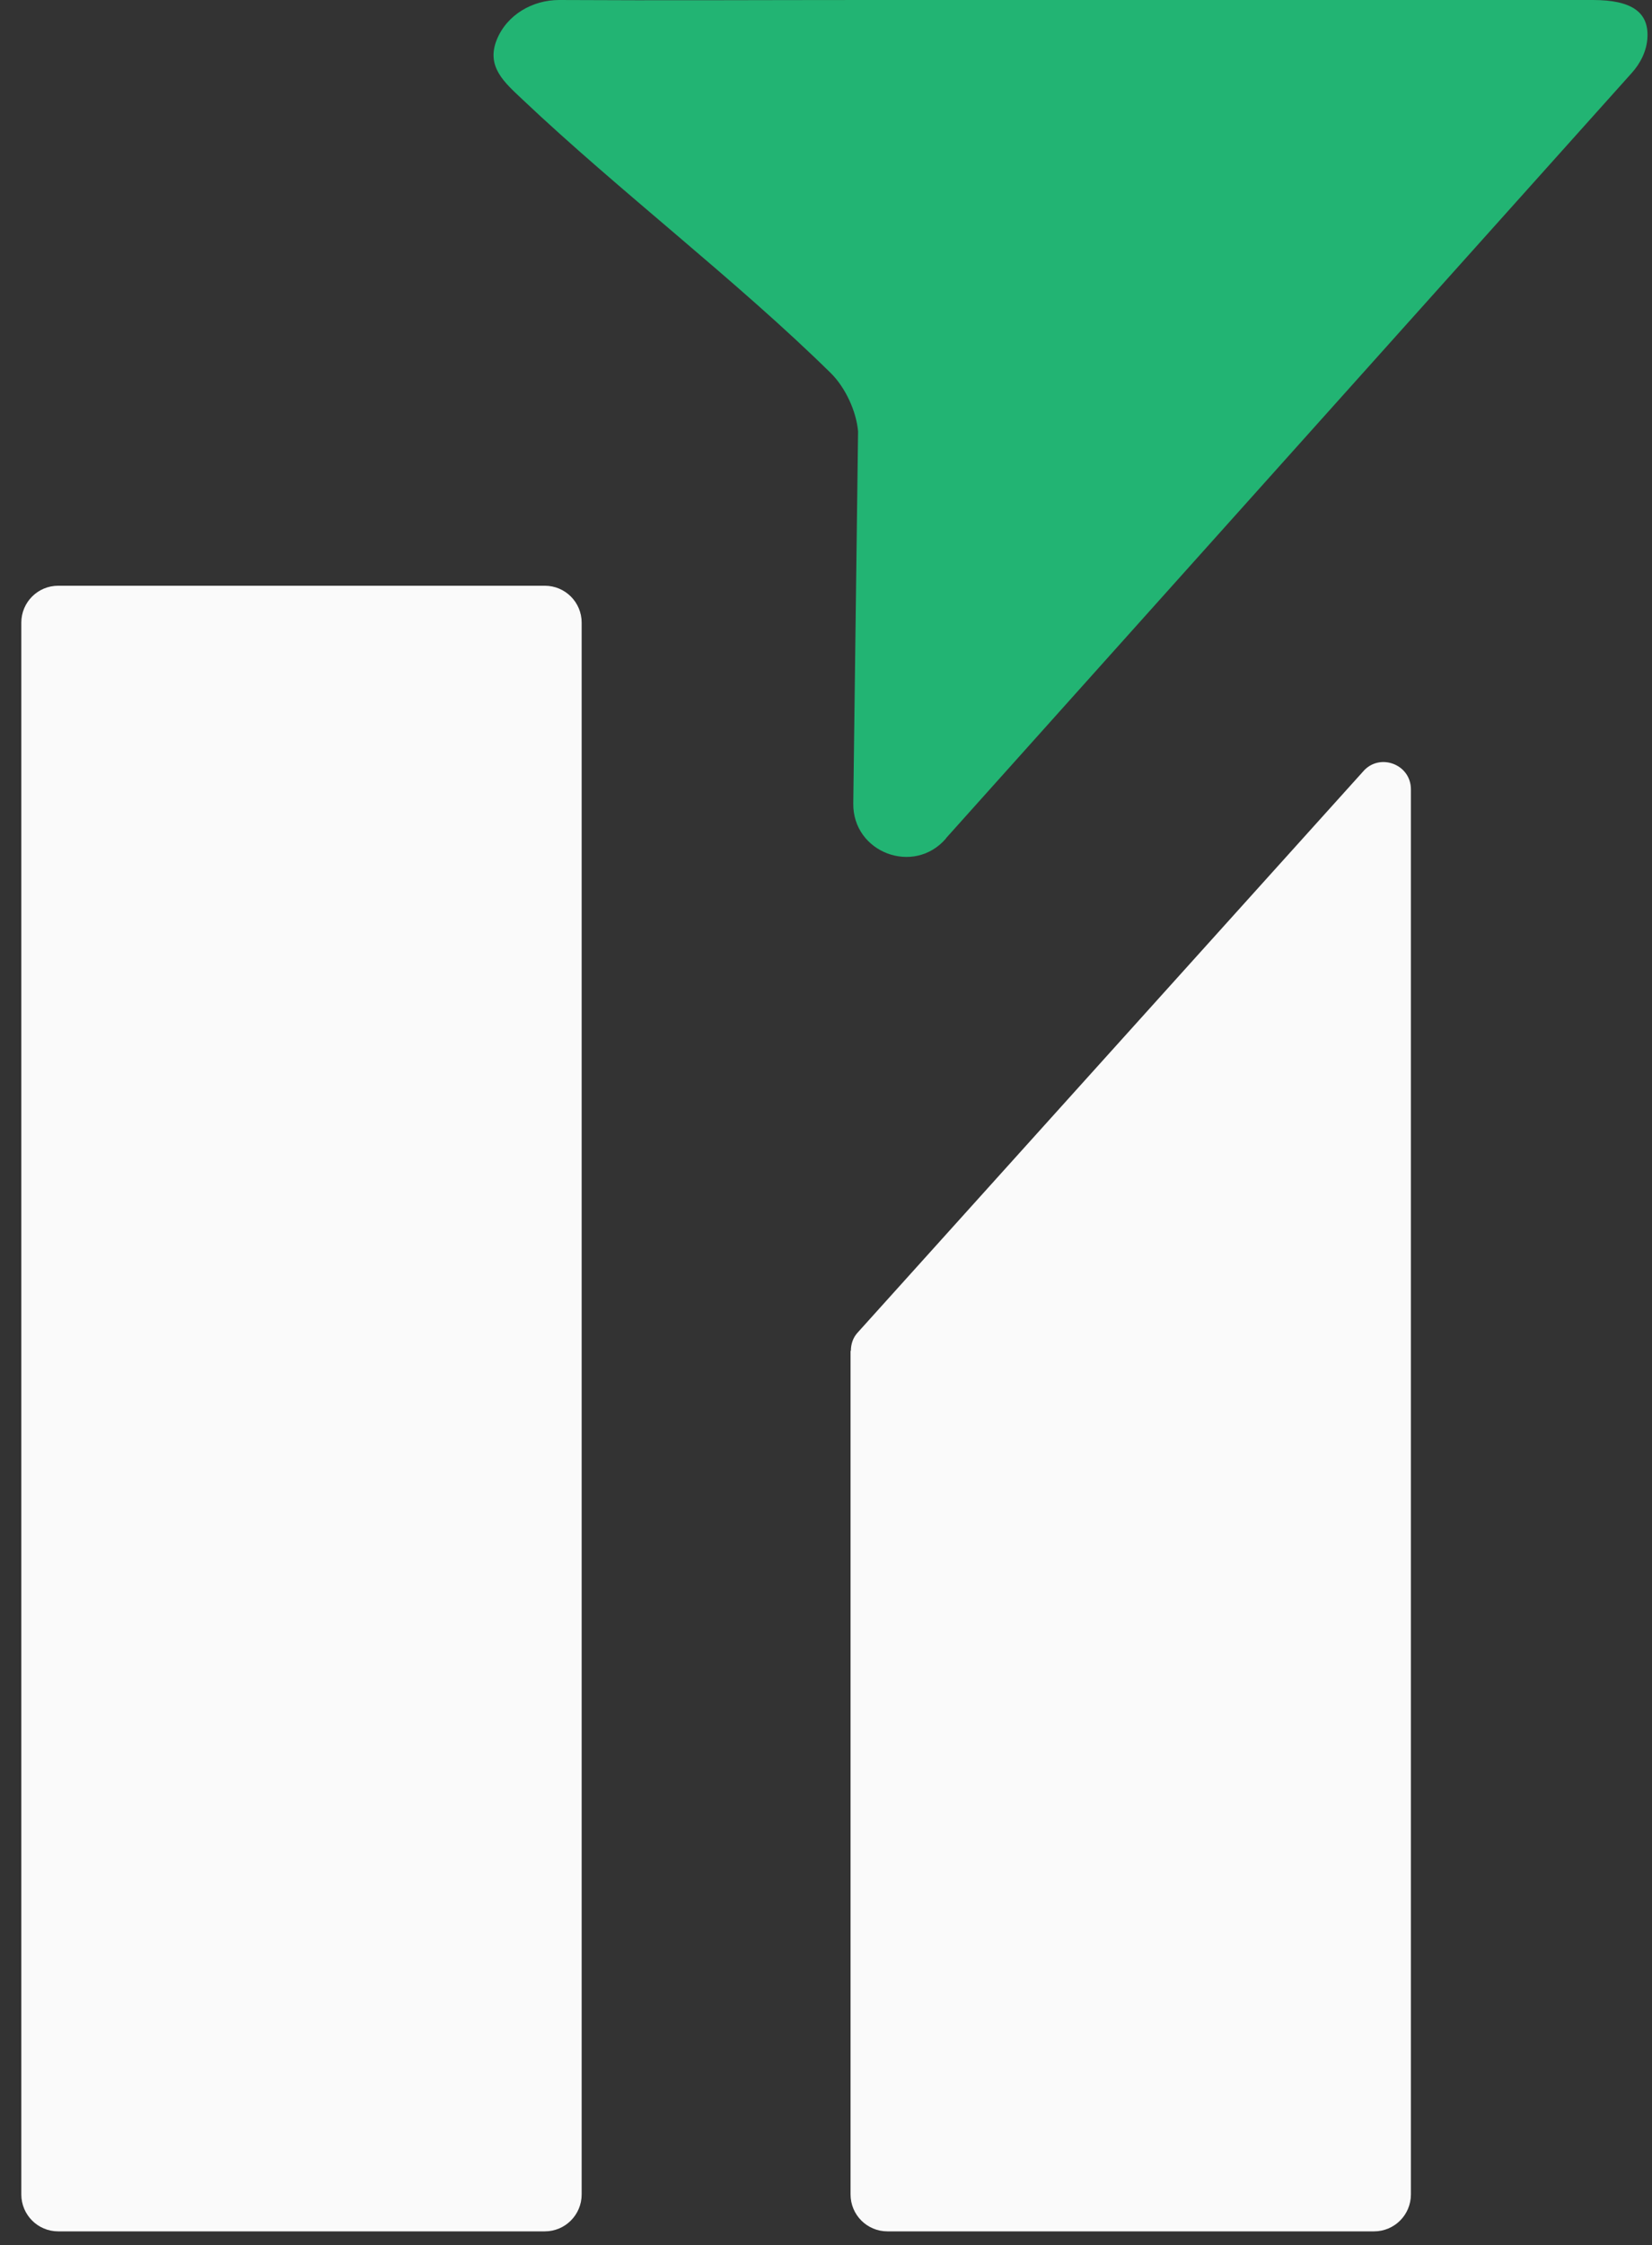 <svg width="53" height="72" viewBox="0 0 53 72" fill="none" xmlns="http://www.w3.org/2000/svg">
<rect x="0" y="0" width="53" height="72" fill="#333333" stroke="none"/>
<path d="M27.288 43.319V70.375C27.288 71.029 27.817 71.558 28.471 71.558H44.082C44.736 71.558 45.265 71.029 45.265 70.375V25.314C45.265 24.497 44.245 24.131 43.726 24.747L27.5 42.752C27.365 42.906 27.298 43.108 27.298 43.319H27.288Z" fill="#FAFAFA"/>
<path d="M0.684 70.374V19.967C0.684 19.313 1.213 18.784 1.867 18.784H17.478C18.132 18.784 18.661 19.313 18.661 19.967V70.374C18.661 71.028 18.132 71.558 17.478 71.558H1.867C1.213 71.558 0.684 71.028 0.684 70.374Z" fill="#FAFAFA"/>
<path d="M30.347 26.892C29.318 28.084 27.356 27.344 27.375 25.767L27.529 13.831C27.471 13.186 27.125 12.436 26.663 11.974C23.643 9.002 19.844 6.107 16.766 3.193C16.198 2.655 15.583 2.145 15.939 1.27C16.266 0.471 17.083 0 17.939 0C21.219 0.019 24.499 0 27.779 0C35.252 0 43.63 0 51.103 0C52.354 0 52.892 0.394 52.854 1.193C52.835 1.625 52.633 2.029 52.344 2.347L30.357 26.873" fill="#22B473"/>
</svg>
